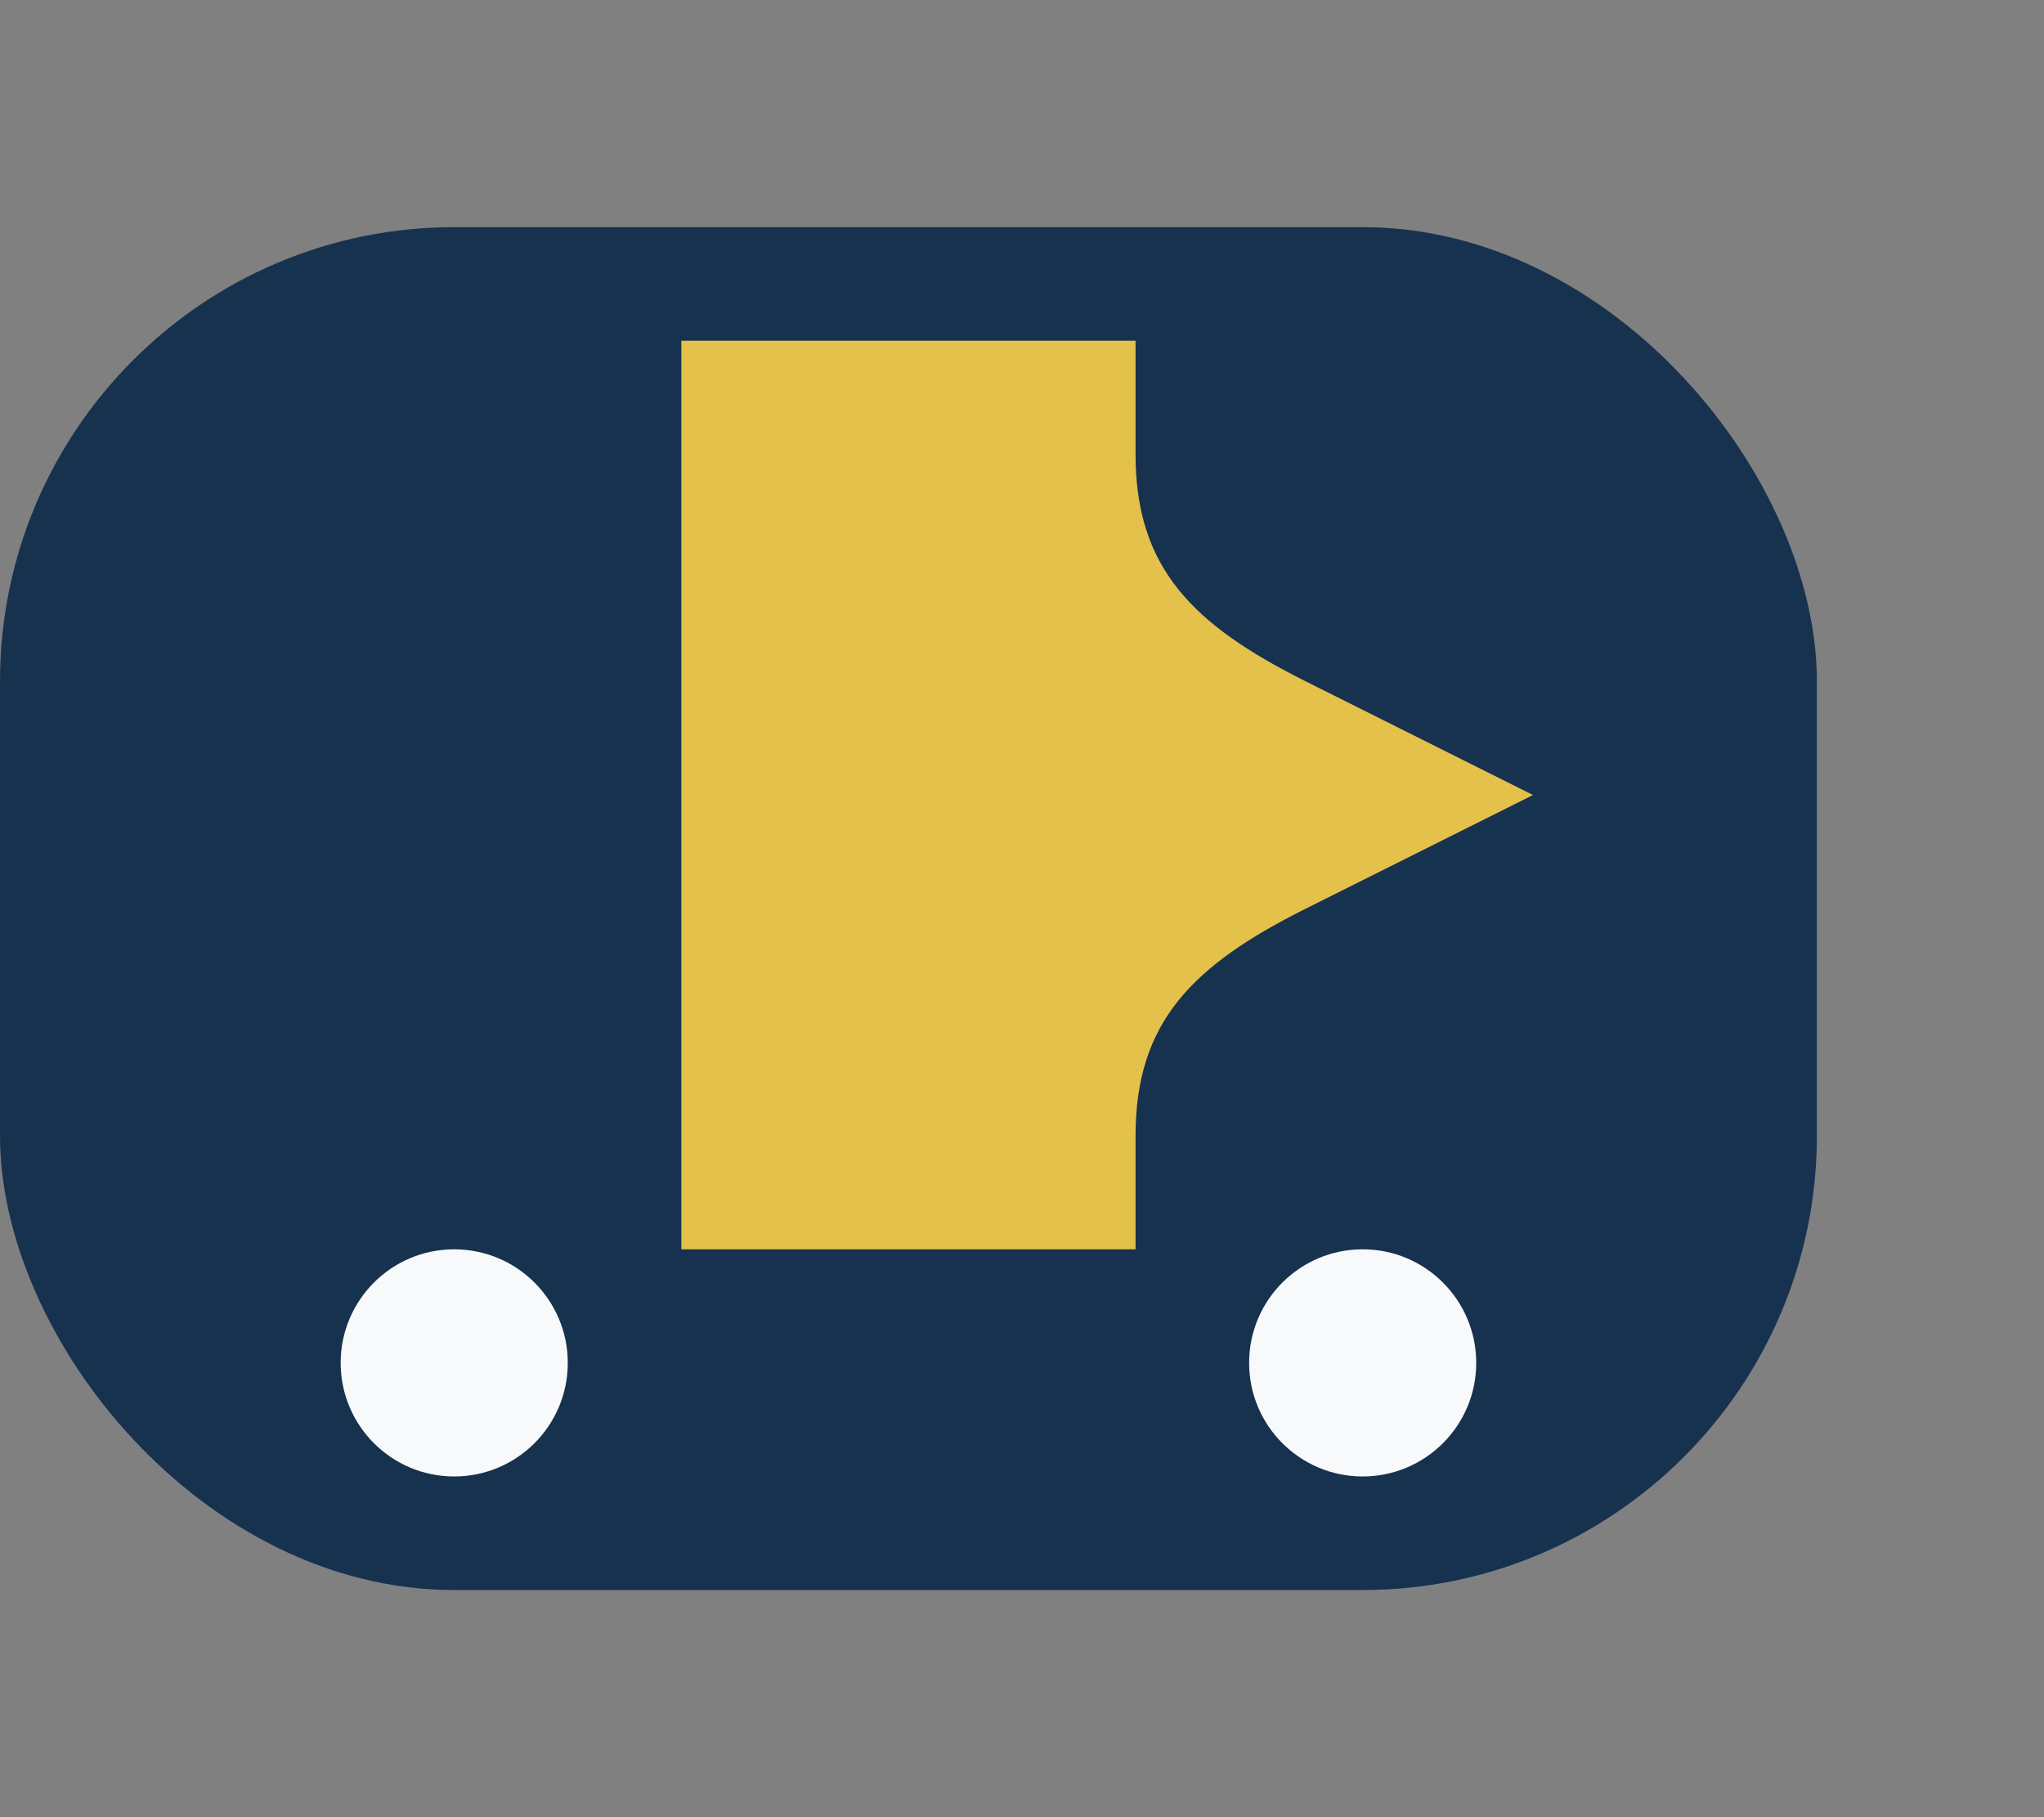 <?xml version="1.0" encoding="UTF-8"?>
<svg xmlns="http://www.w3.org/2000/svg" width="36" height="32" viewBox="0 0 36 32"><rect x="0" y="0" width="36" height="32" fill="#808080" stroke="none"/><rect x="0" y="4" width="32" height="24" rx="8" fill="#16324F"/><path d="M12 22h8v-2c0-2 1-3 3-4l4-2-4-2c-2-1-3-2-3-4v-2h-8c0 7 0 7 0 16z" fill="#E3C14B"/><circle cx="24" cy="24" r="2" fill="#F8F9FA"/><circle cx="8" cy="24" r="2" fill="#F8F9FA"/></svg>